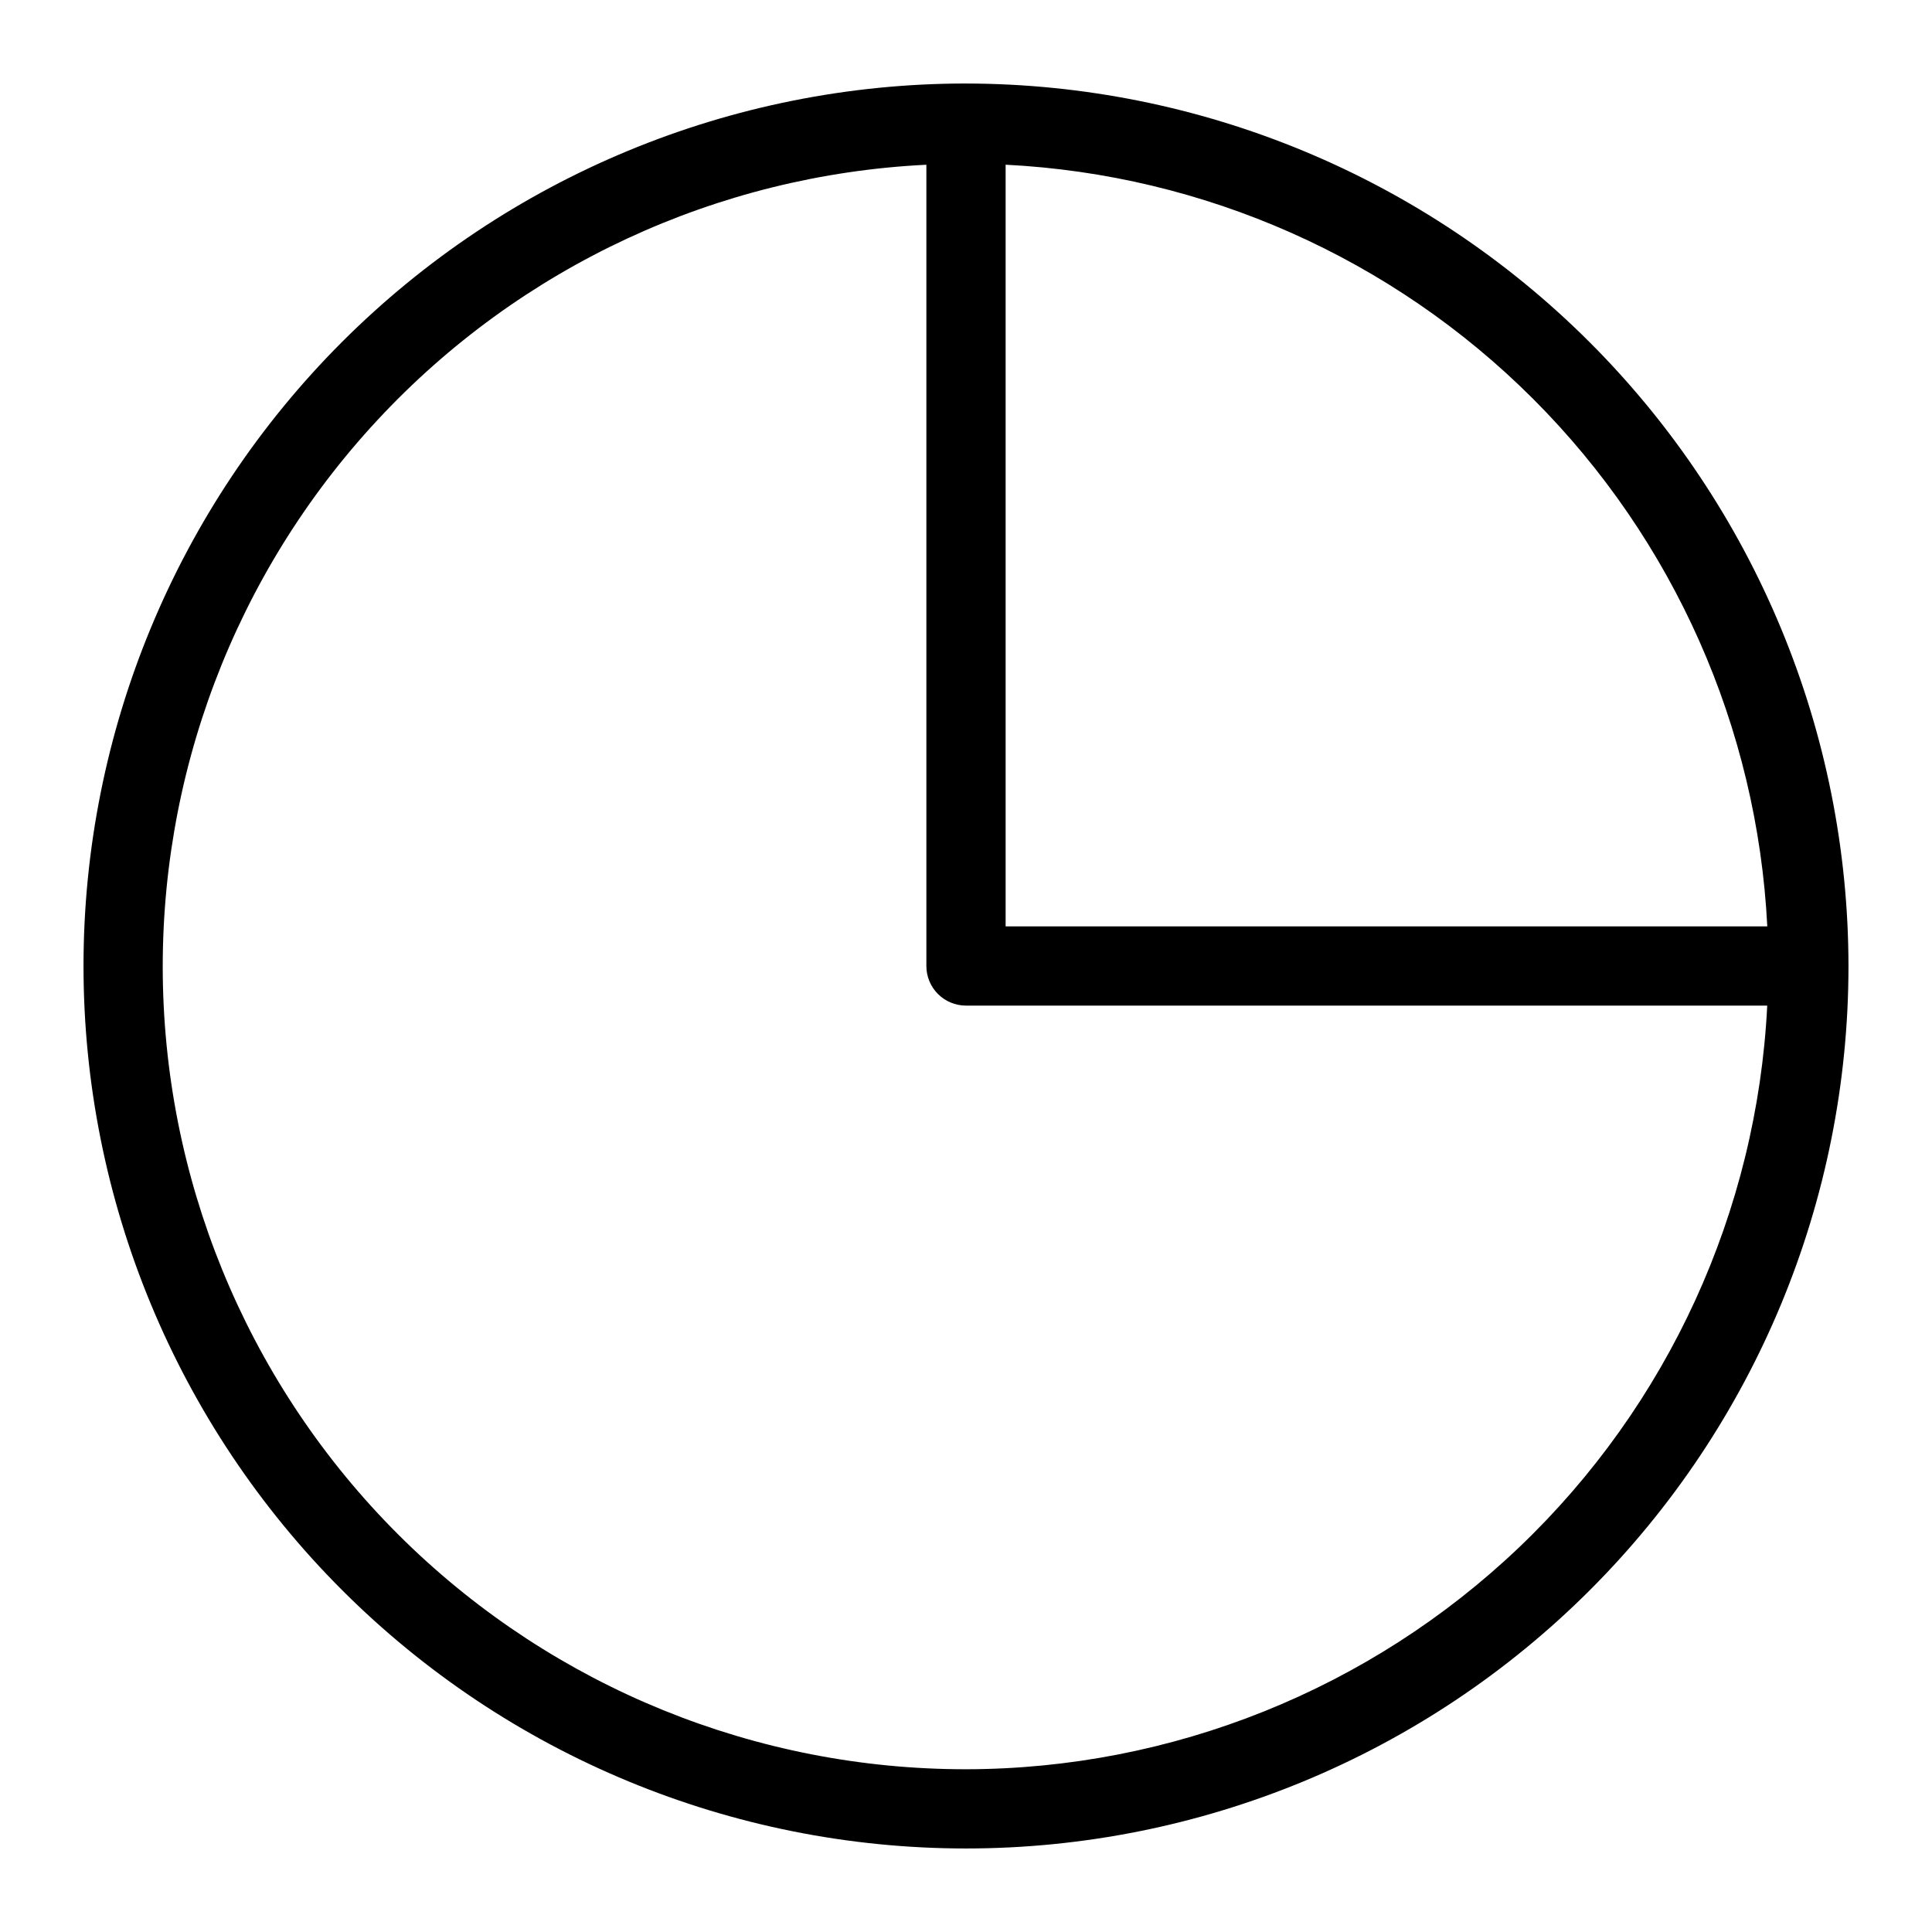<?xml version="1.0" encoding="UTF-8"?>
<!-- Uploaded to: SVG Repo, www.svgrepo.com, Generator: SVG Repo Mixer Tools -->
<svg fill="#000000" width="800px" height="800px" version="1.1" viewBox="144 144 512 512" xmlns="http://www.w3.org/2000/svg">
 <path d="m400 166.13c-62.027 0-121.51 24.641-165.37 68.5-43.859 43.855-68.5 103.34-68.5 165.37 0 62.023 24.641 121.51 68.5 165.37 43.855 43.855 103.34 68.496 165.37 68.496 62.023 0 121.51-24.641 165.37-68.496 43.855-43.859 68.496-103.34 68.496-165.37-0.07-62.004-24.73-121.45-68.574-165.29s-103.29-68.504-165.29-68.574zm212.34 223.37h-201.84v-201.85c52.676 2.648 102.49 24.766 139.79 62.059 37.297 37.297 59.41 87.109 62.059 139.79zm-212.34 223.37c-55.535 0.035-108.88-21.645-148.65-60.414-39.762-38.77-62.789-91.551-64.16-147.07-1.371-55.516 19.023-109.37 56.828-150.05 37.801-40.684 90.012-64.969 145.48-67.676v212.34c-0.004 2.781 1.102 5.453 3.07 7.422s4.641 3.074 7.426 3.074h212.34c-2.711 54.52-26.254 105.92-65.77 143.58-39.516 37.66-91.984 58.711-146.57 58.797z"/>
</svg>